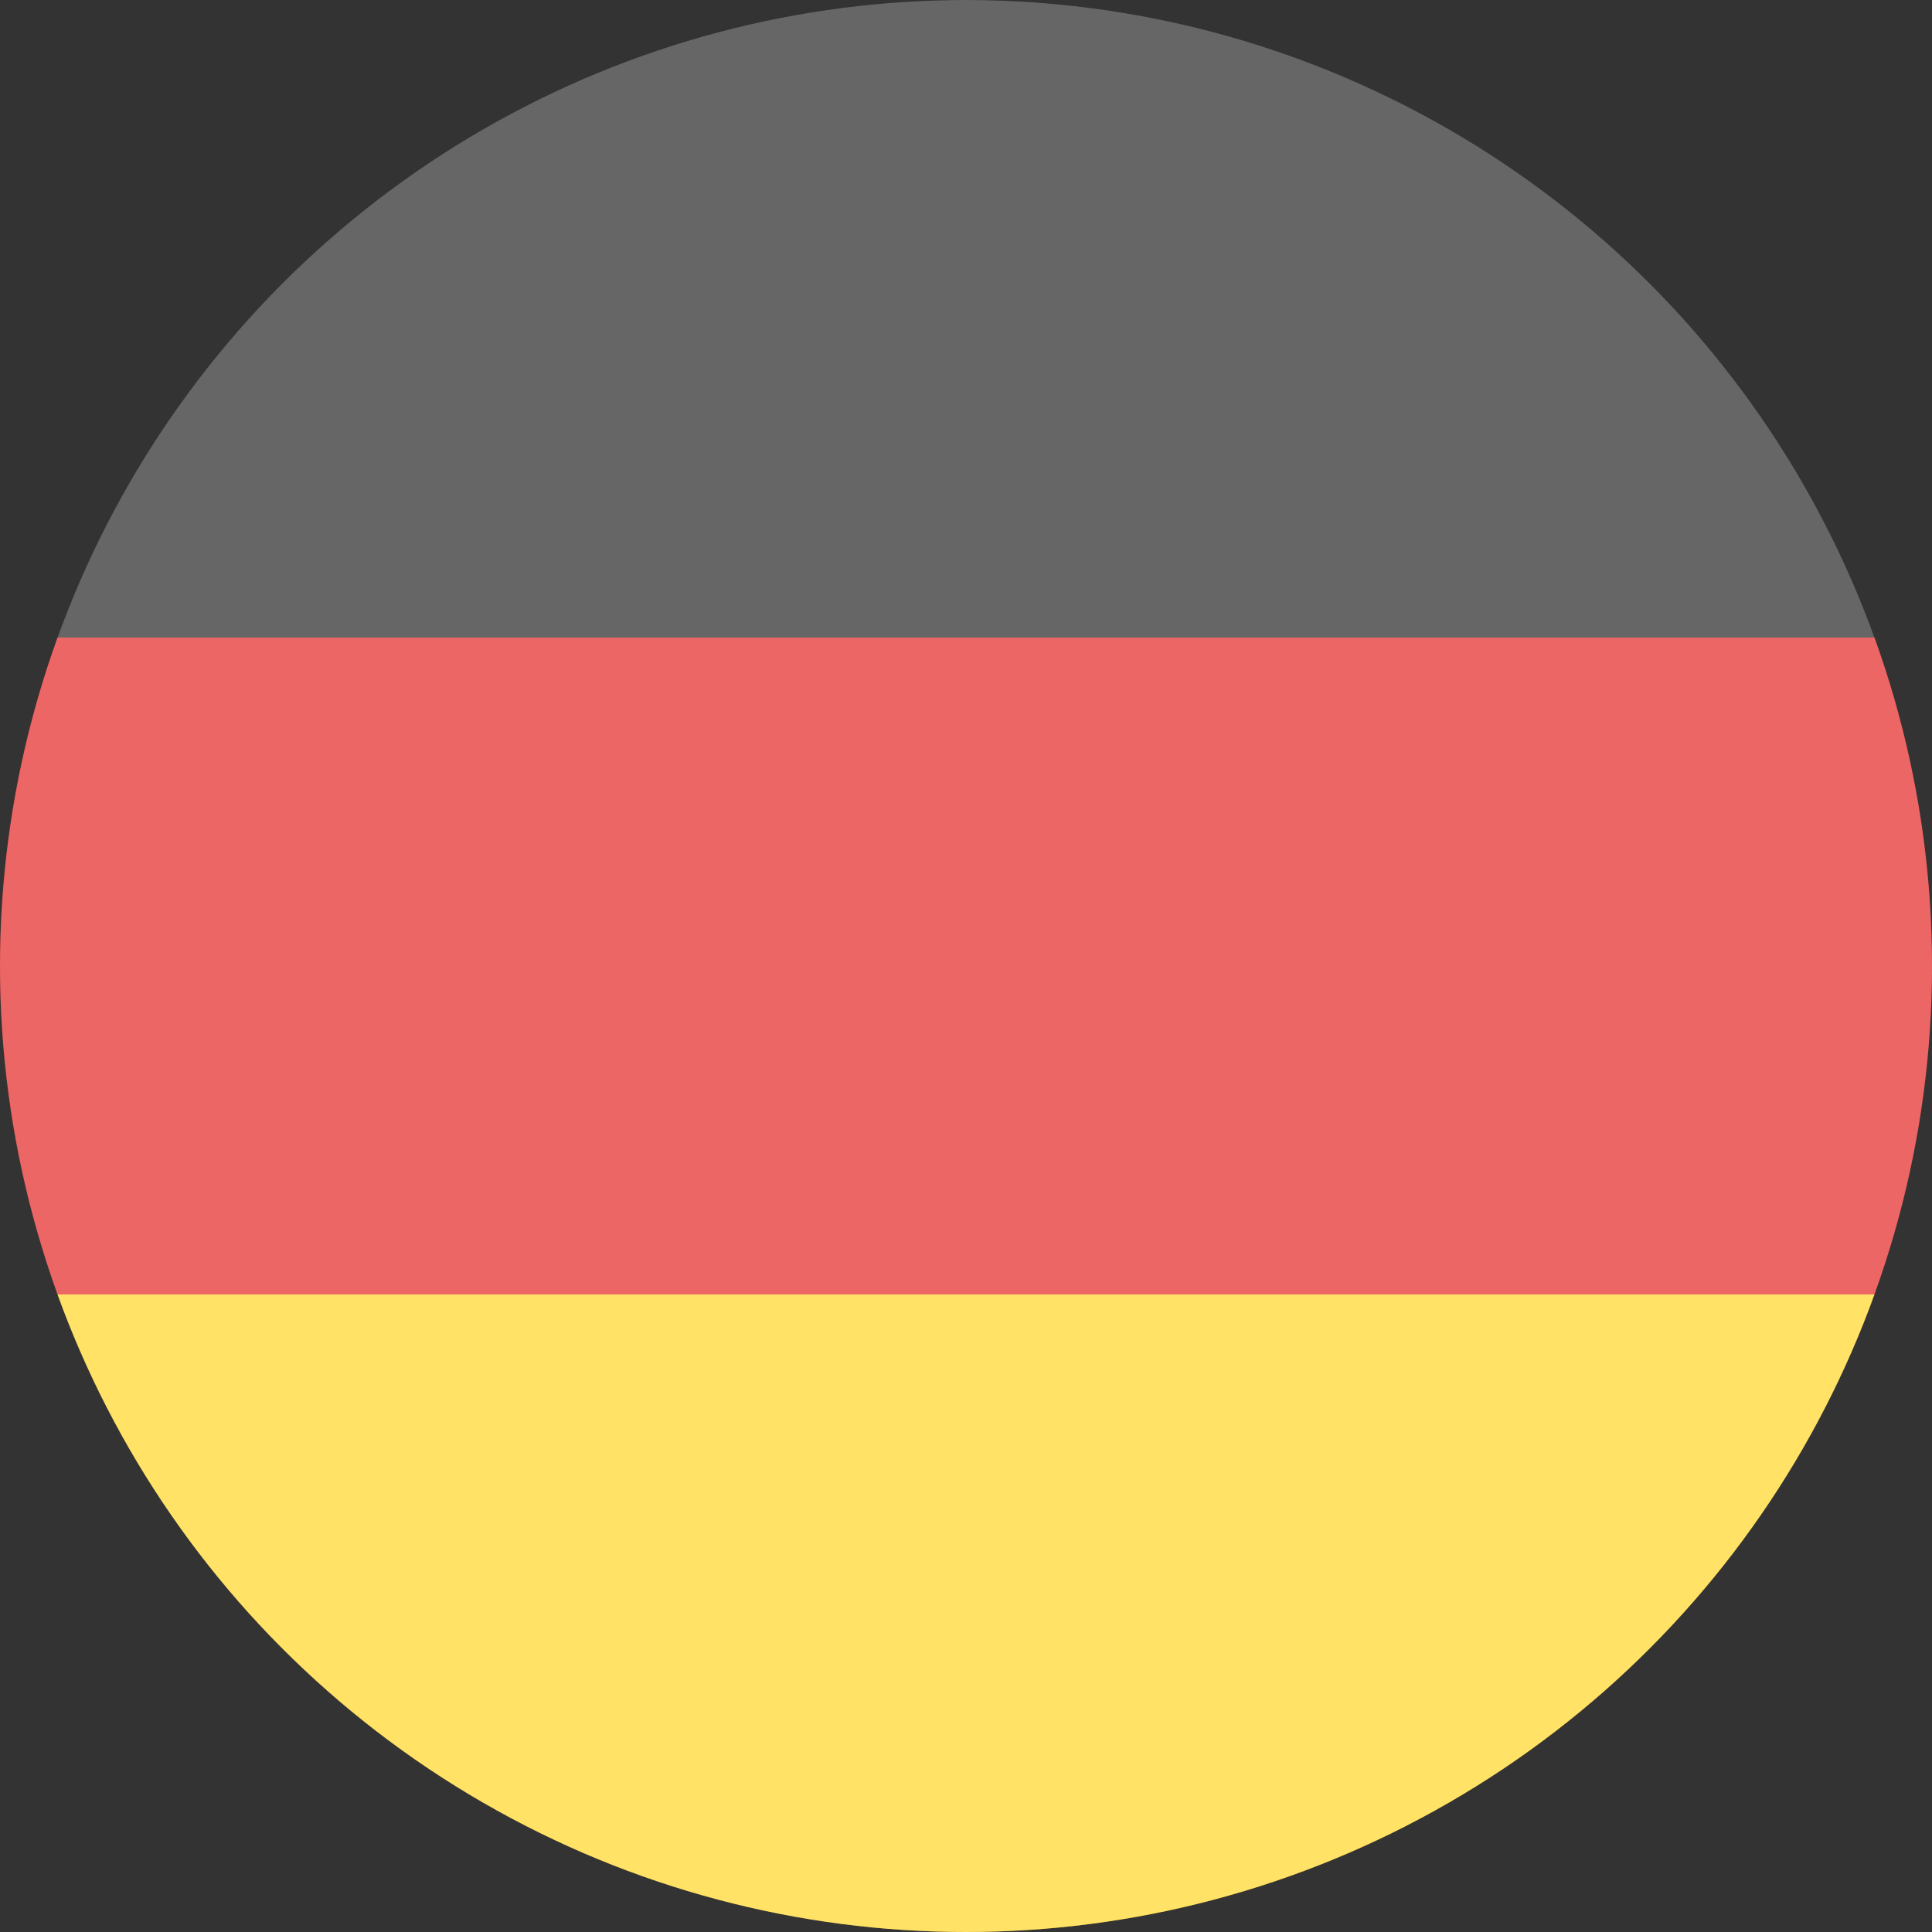 <?xml version="1.0" encoding="utf-8"?>
<!-- Generator: Adobe Illustrator 19.2.1, SVG Export Plug-In . SVG Version: 6.00 Build 0)  -->
<svg version="1.1" id="Layer_1" xmlns="http://www.w3.org/2000/svg" xmlns:xlink="http://www.w3.org/1999/xlink" x="0px" y="0px"
	 viewBox="0 0 50 50" style="enable-background:new 0 0 50 50;" xml:space="preserve">
<rect x="0" y="0" width="50" height="50" fill="#333333" stroke="none"/>
<style type="text/css">
	.st0{clip-path:url(#SVGID_2_);}
	.st1{fill:#DF0000;}
	.st2{fill:#FFCE00;}
	.st3{opacity:0.4;clip-path:url(#SVGID_4_);fill:#FFFFFF;enable-background:new    ;}
</style>
<g id="Germany">
	<g>
		<defs>
			<circle id="SVGID_1_" cx="25" cy="25" r="25"/>
		</defs>
		<clipPath id="SVGID_2_">
			<use xlink:href="#SVGID_1_"  style="overflow:visible;"/>
		</clipPath>
		<g class="st0">
			<rect id="black_stripe" x="-17.5" y="-0.5" width="85" height="17"/>
			<rect id="red_stripe" x="-17.5" y="16.5" class="st1" width="85" height="17"/>
			<rect id="gold_stripe" x="-17.5" y="33.5" class="st2" width="85" height="17"/>
		</g>
	</g>
	<g>
		<defs>
			<circle id="SVGID_3_" cx="25" cy="25" r="25"/>
		</defs>
		<clipPath id="SVGID_4_">
			<use xlink:href="#SVGID_3_"  style="overflow:visible;"/>
		</clipPath>
		<circle class="st3" cx="25" cy="25" r="25"/>
	</g>
</g>
</svg>
